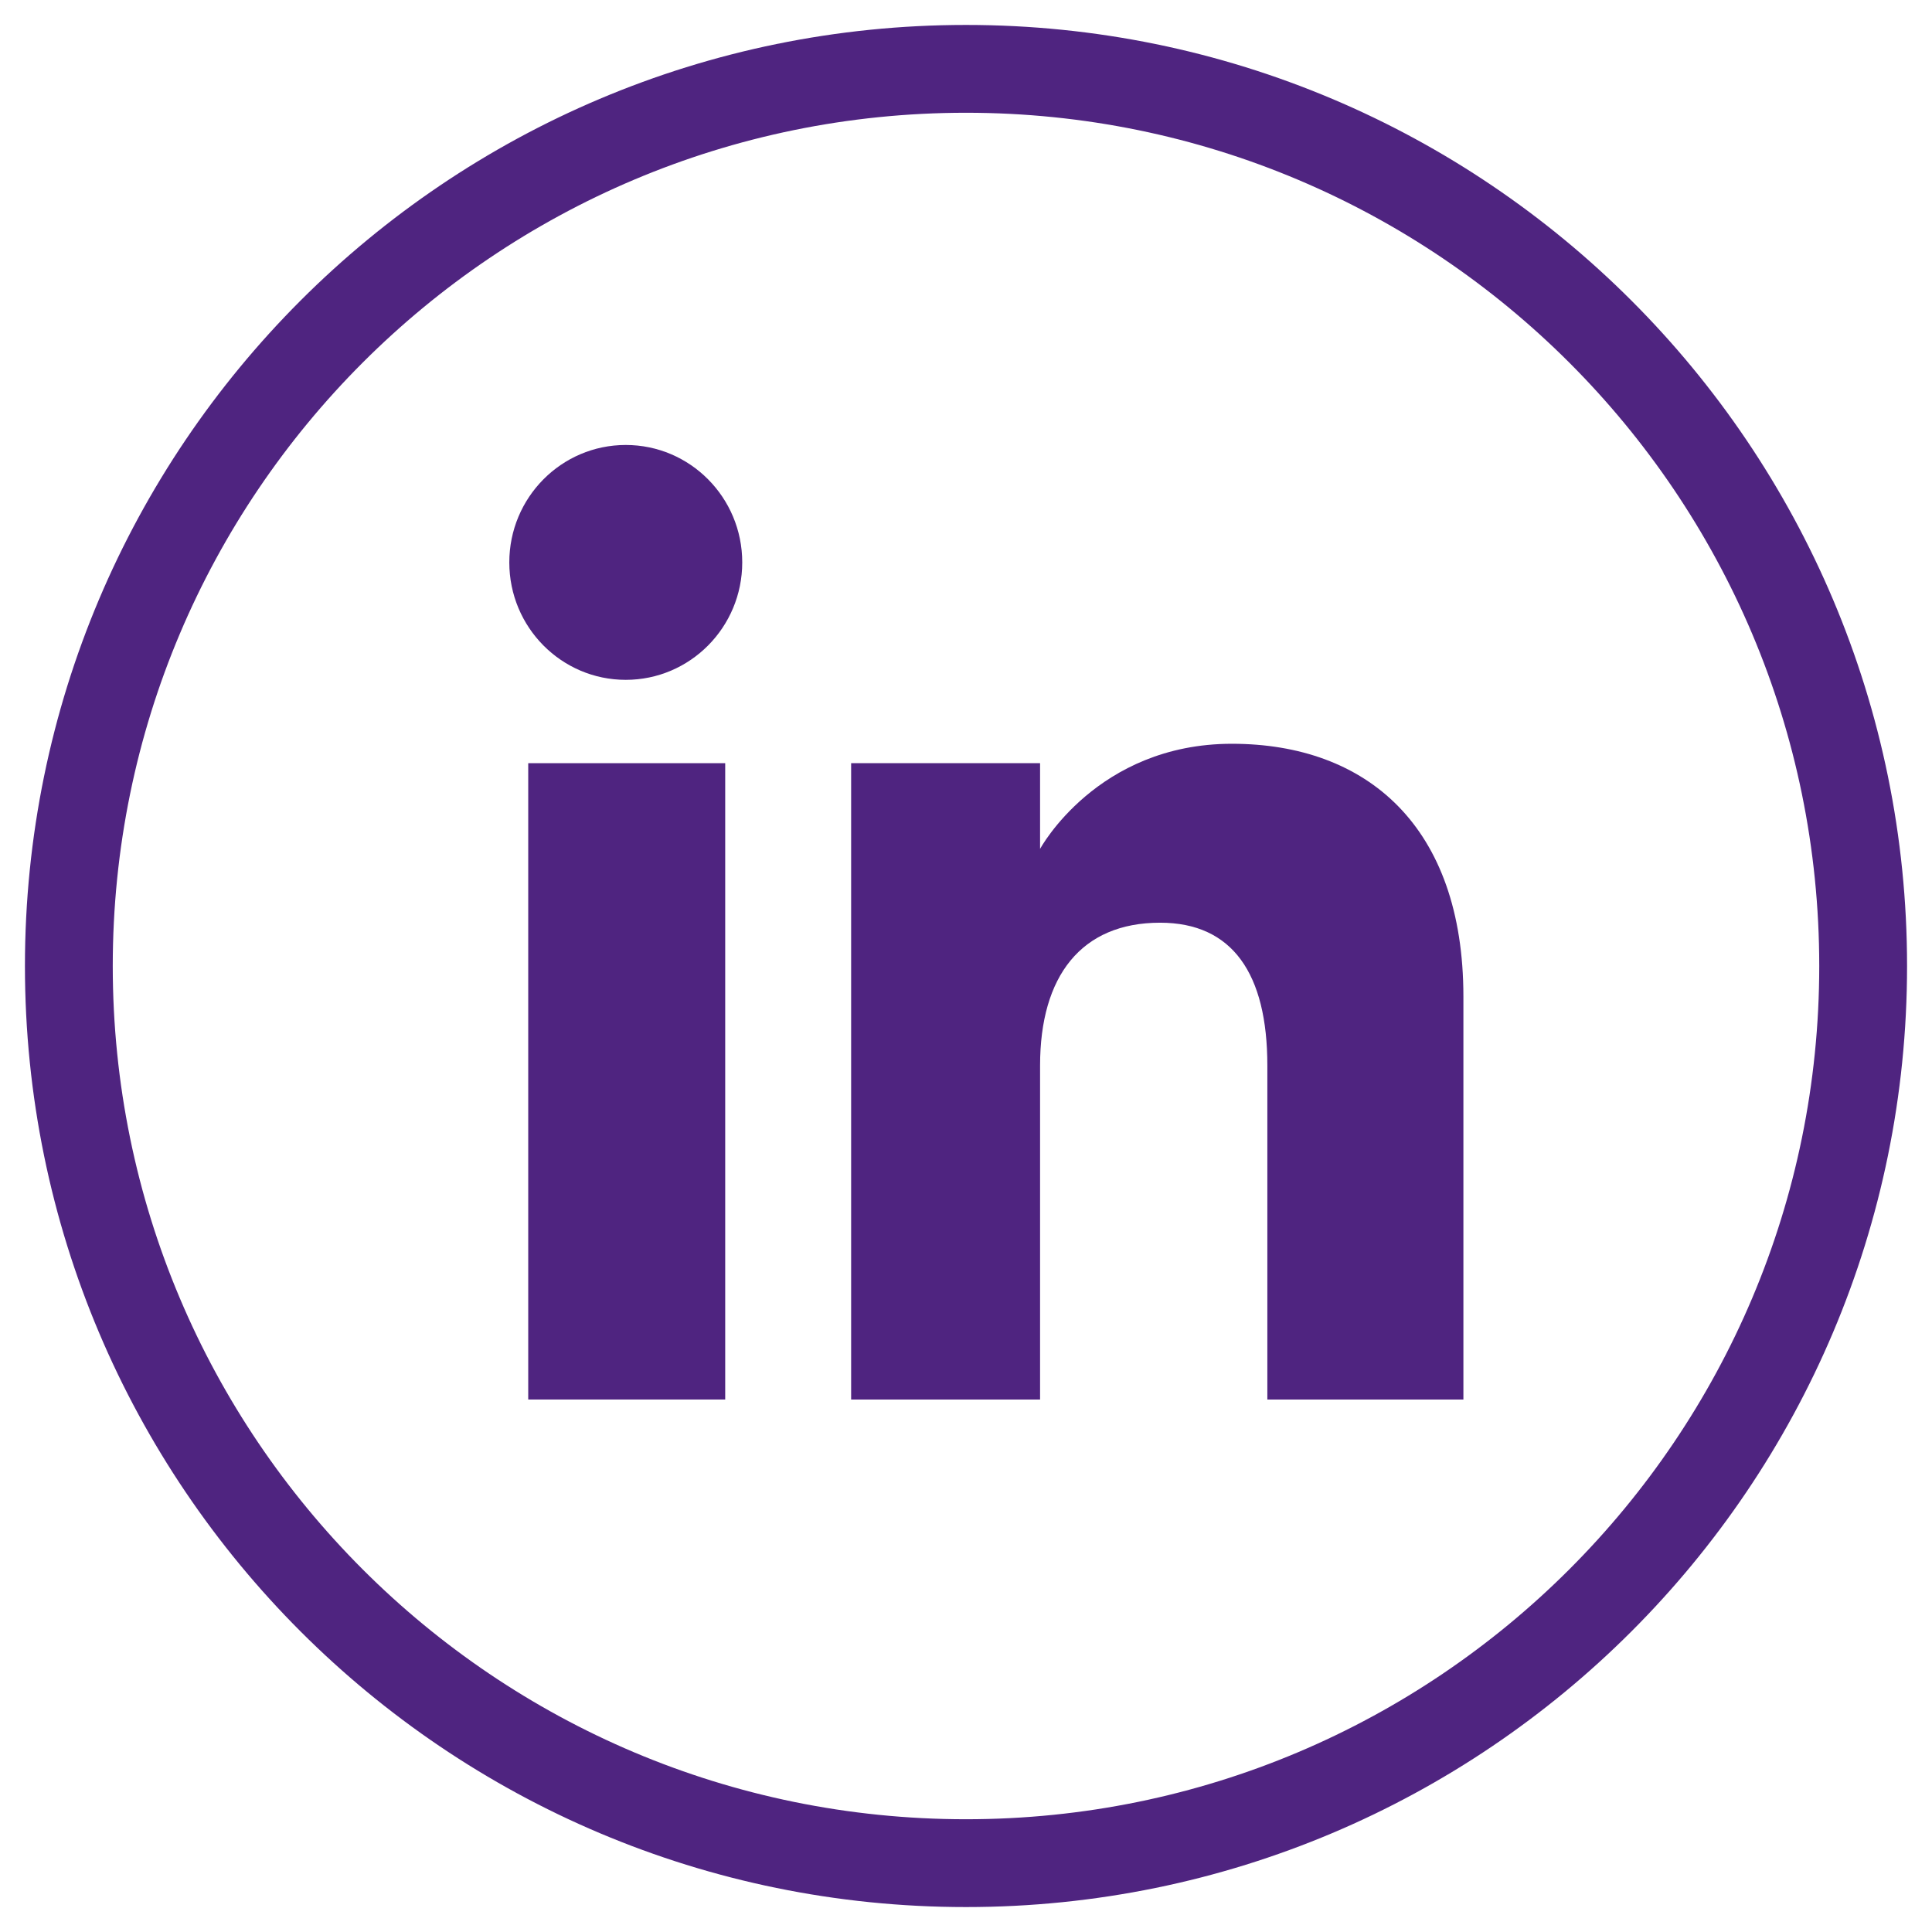 <?xml version="1.0" encoding="UTF-8"?>
<svg width="44px" height="44px" viewBox="0 0 44 44" version="1.1" xmlns="http://www.w3.org/2000/svg" xmlns:xlink="http://www.w3.org/1999/xlink">
    <title>EADE980B-9FCA-4A80-BD24-8B793EC5381B</title>
    <defs>
        <polygon id="path-1" points="0 42 42 42 42 0 0 0"></polygon>
    </defs>
    <g id="Landing-page-and-Mobile" stroke="none" stroke-width="1" fill="none" fill-rule="evenodd">
        <g id="Team-page_UI" transform="translate(-152, -1759)">
            <g id="icon_LinkedIn" transform="translate(153, 1760)">
                <path d="M21,41.432 C9.715,41.432 0.568,32.285 0.568,21 C0.568,9.715 9.715,0.568 21,0.568 C32.284,0.568 41.432,9.715 41.432,21 C41.432,32.285 32.284,41.432 21,41.432 Z" id="Stroke-1" stroke="#4F2480" stroke-width="2"></path>
                <mask id="mask-2" fill="white">
                    <use xlink:href="#path-1"></use>
                </mask>
                <g id="Clip-4"></g>
                <polygon id="Fill-3" fill="#4F2480" mask="url(#mask-2)" points="11.03 30.873 15.516 30.873 15.516 16.381 11.03 16.381"></polygon>
                <path d="M13.251,14.483 C14.717,14.483 15.904,13.285 15.904,11.808 C15.904,10.332 14.717,9.134 13.251,9.134 C11.786,9.134 10.599,10.332 10.599,11.808 C10.599,13.285 11.786,14.483 13.251,14.483" id="Fill-5" fill="#4F2480" mask="url(#mask-2)"></path>
                <path d="M22.687,23.266 C22.687,21.228 23.625,20.014 25.421,20.014 C27.071,20.014 27.863,21.179 27.863,23.266 L27.863,30.874 L32.328,30.874 L32.328,21.697 C32.328,17.815 30.127,15.939 27.055,15.939 C23.981,15.939 22.687,18.333 22.687,18.333 L22.687,16.381 L18.384,16.381 L18.384,30.874 L22.687,30.874 L22.687,23.266 Z" id="Fill-6" fill="#4F2480" mask="url(#mask-2)"></path>
            </g>
        </g>
    </g>
</svg>